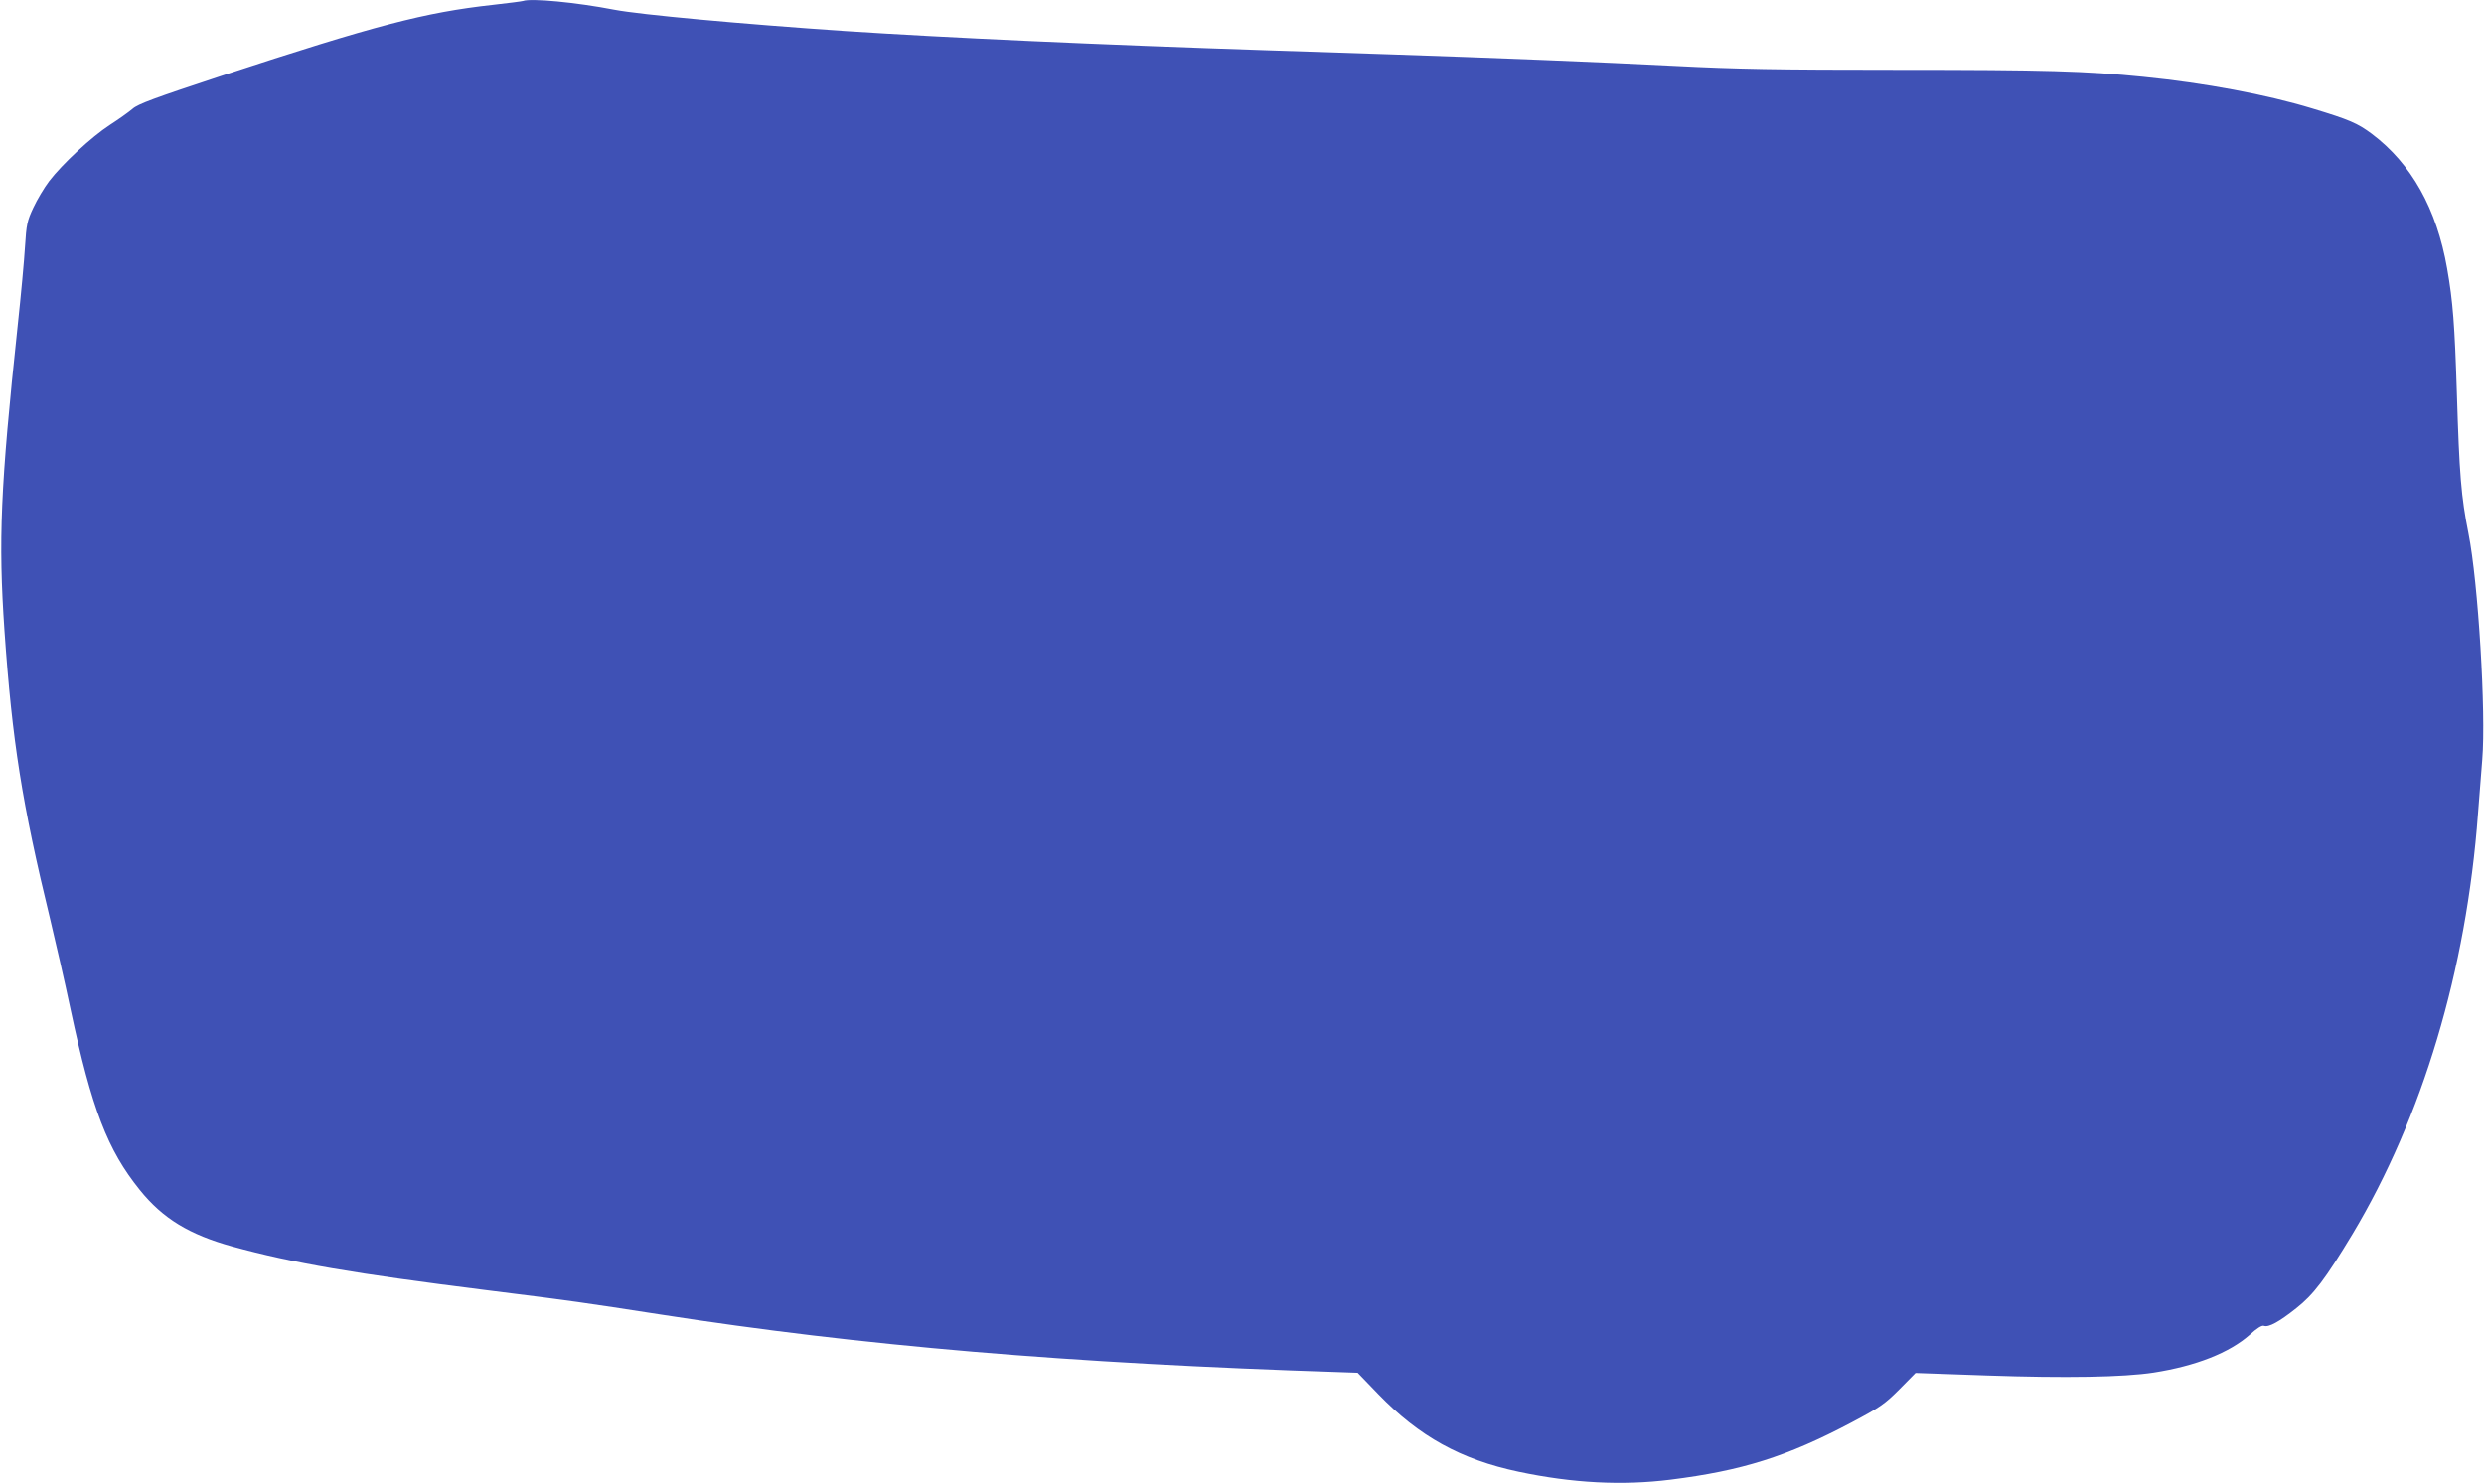 <?xml version="1.0" standalone="no"?>
<!DOCTYPE svg PUBLIC "-//W3C//DTD SVG 20010904//EN"
 "http://www.w3.org/TR/2001/REC-SVG-20010904/DTD/svg10.dtd">
<svg version="1.0" xmlns="http://www.w3.org/2000/svg"
 width="1280pt" height="765pt" viewBox="0 0 1280 765"
 preserveAspectRatio="xMidYMid meet">
<g transform="translate(0,765) scale(0.1,-0.1)"
fill="#3f51b5" stroke="none">
<path d="M2695 7645 c-5 -2 -75 -11 -155 -20 -352 -39 -603 -105 -1399 -366
-345 -114 -430 -145 -458 -170 -20 -17 -72 -54 -117 -83 -94 -61 -245 -201
-313 -290 -25 -33 -62 -95 -81 -136 -32 -68 -36 -87 -43 -200 -4 -69 -21 -253
-38 -410 -89 -835 -100 -1103 -68 -1570 40 -572 90 -889 236 -1490 27 -113 75
-322 105 -465 109 -512 190 -722 356 -928 119 -148 256 -231 477 -292 314 -86
631 -140 1308 -225 449 -56 507 -65 895 -125 1040 -162 2098 -252 3511 -298
l85 -3 106 -110 c211 -218 425 -337 723 -400 279 -59 535 -72 783 -41 368 46
600 119 931 294 151 80 173 96 249 172 l83 84 368 -13 c405 -14 702 -9 859 15
217 34 390 102 495 195 37 34 63 50 73 46 24 -9 78 20 167 91 90 71 150 151
290 383 360 602 586 1357 646 2165 6 77 16 203 22 280 20 241 -21 915 -71
1165 -38 192 -47 303 -60 730 -11 344 -20 466 -50 636 -54 309 -184 540 -388
694 -74 55 -115 73 -307 131 -240 73 -553 131 -870 163 -296 30 -506 36 -1262
36 -626 0 -838 4 -1148 20 -390 20 -938 42 -1475 60 -168 6 -440 15 -605 20
-907 30 -1686 66 -2200 100 -540 37 -1053 84 -1190 110 -196 38 -429 60 -470
45z"/>
</g>
</svg>
